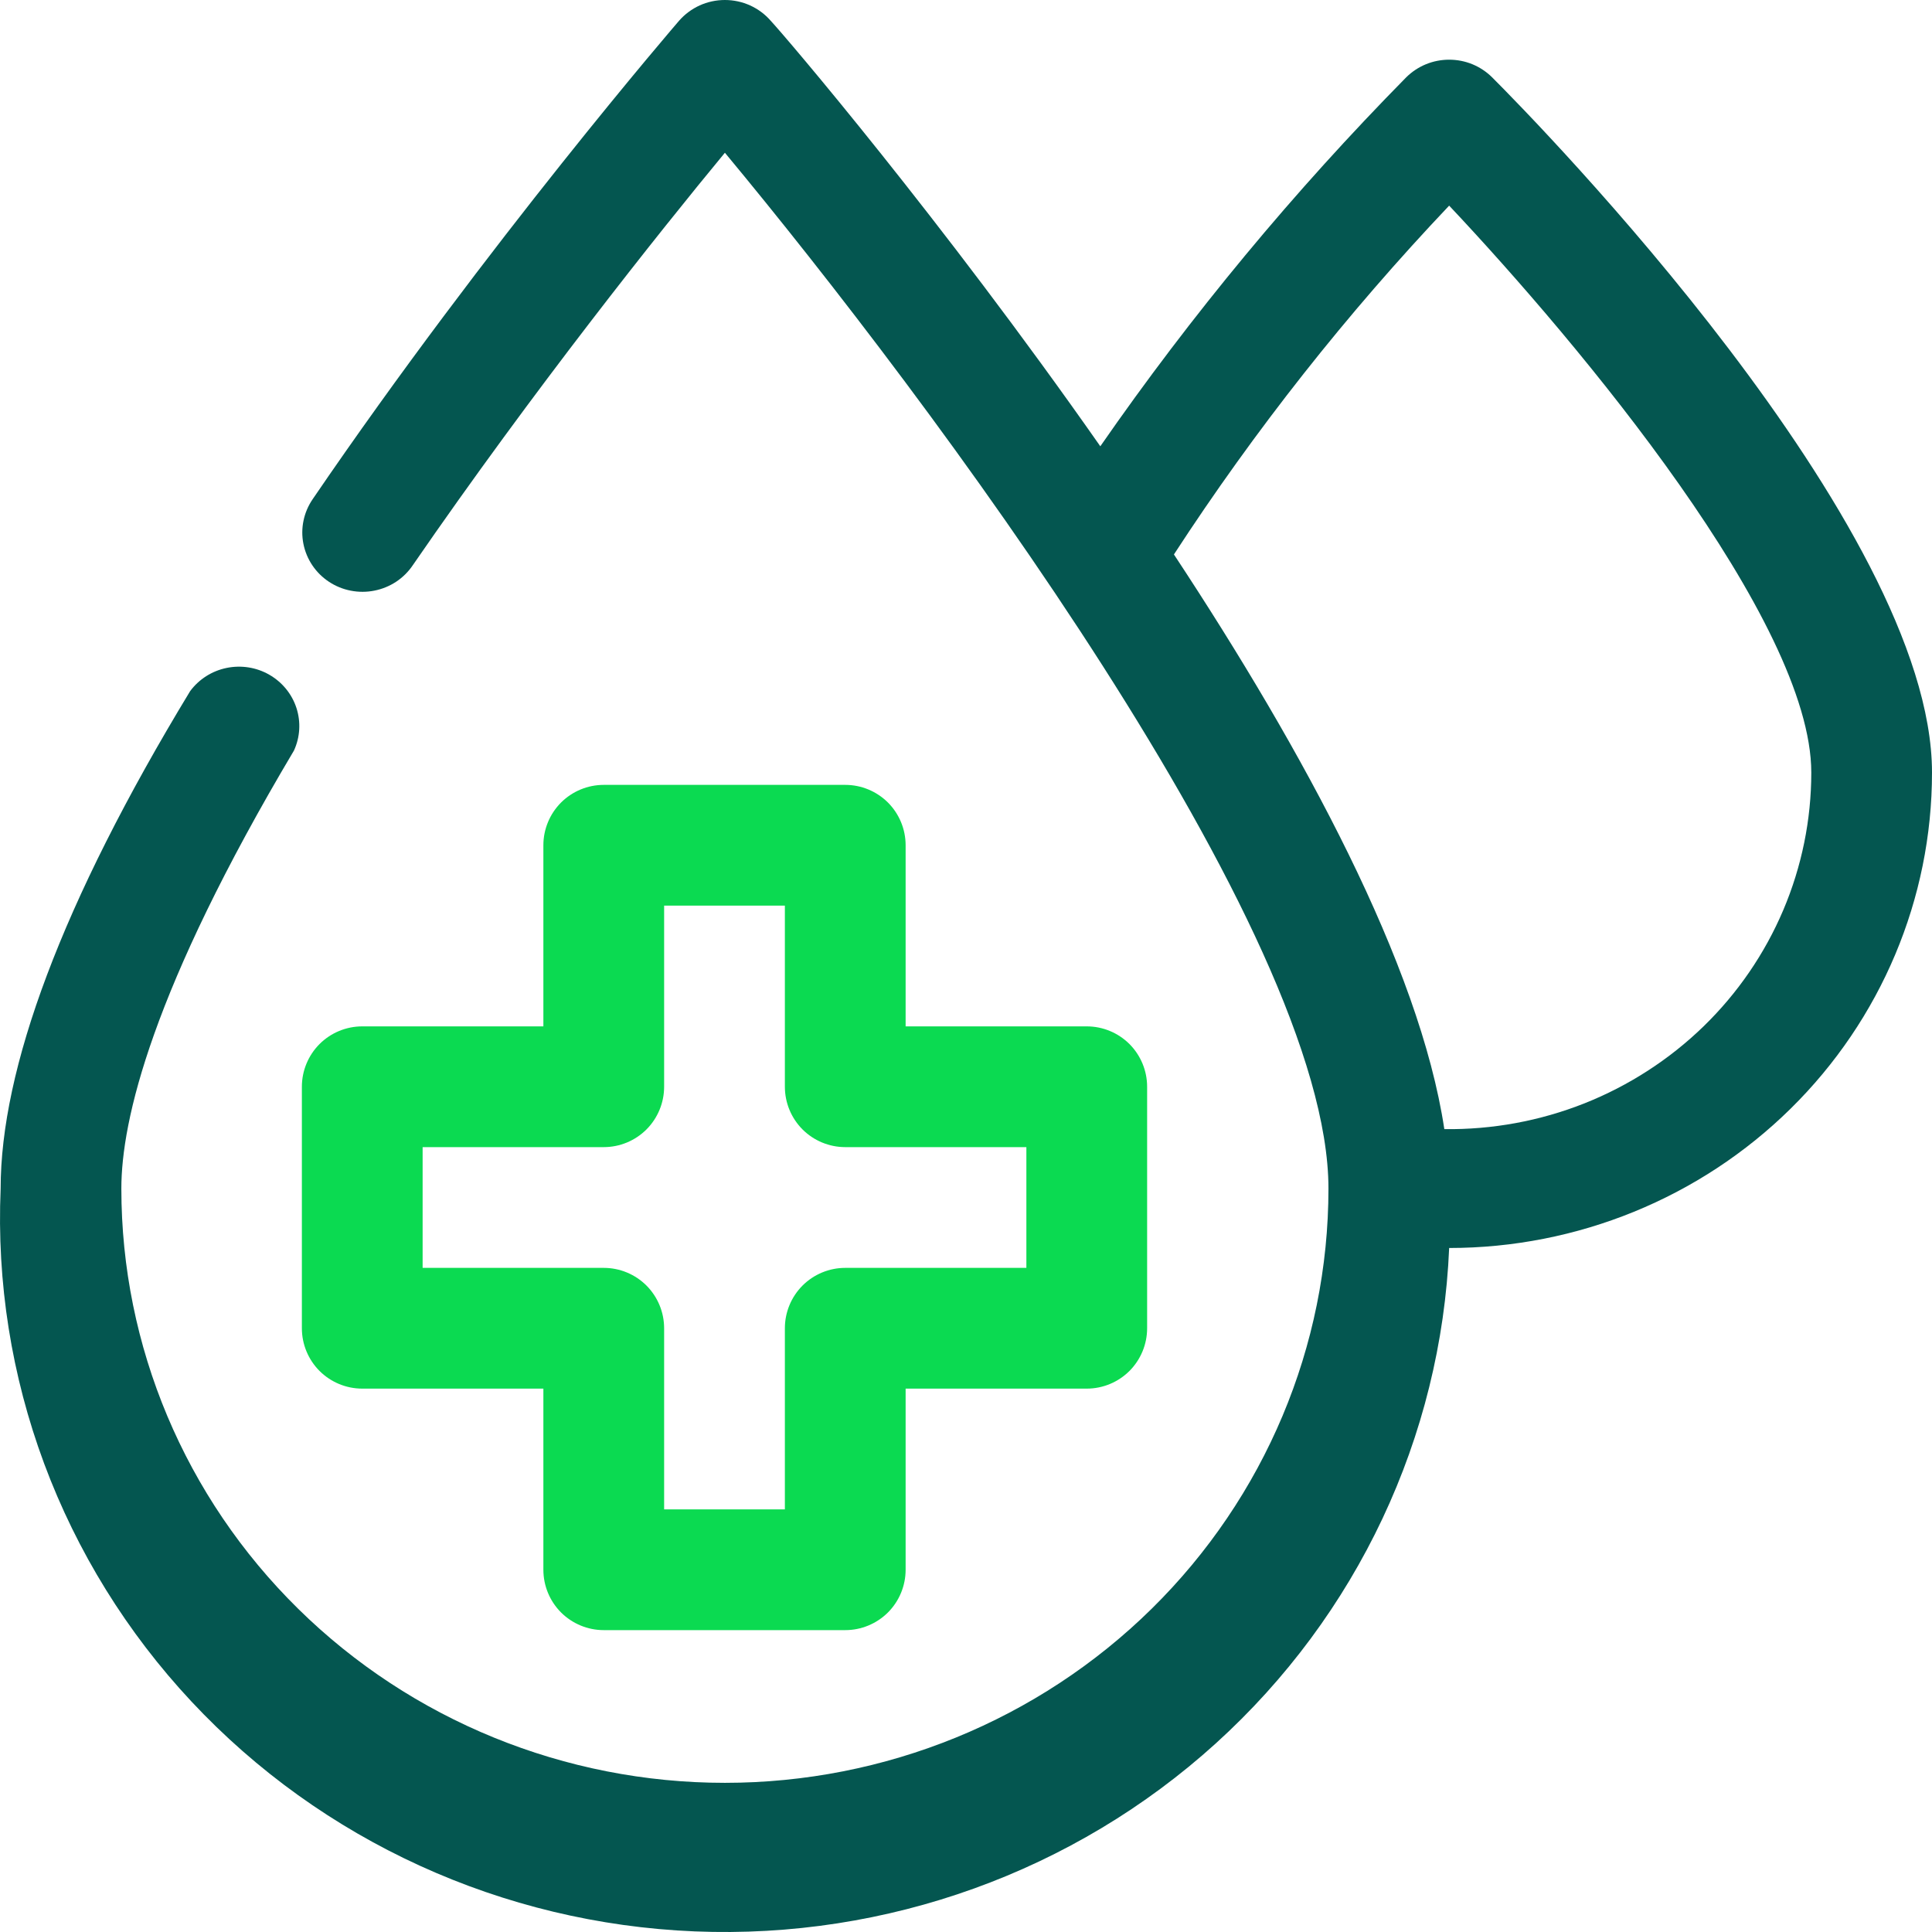 <svg width="48" height="48" viewBox="0 0 48 48" fill="none" xmlns="http://www.w3.org/2000/svg">
<g clip-path="url(#clip0_428_493)">
<path d="M37.069 1.919C36.929 1.781 36.763 1.671 36.581 1.596C36.398 1.521 36.202 1.483 36.004 1.483C35.806 1.483 35.61 1.521 35.427 1.596C35.245 1.671 35.079 1.781 34.939 1.919C32.144 4.756 29.6 7.824 27.337 11.088C23.378 5.433 19.509 0.901 19.149 0.517C19.009 0.355 18.834 0.225 18.637 0.135C18.44 0.046 18.226 0 18.01 0C17.793 0 17.579 0.046 17.382 0.135C17.186 0.225 17.011 0.355 16.87 0.517C16.87 0.517 12.117 6.024 7.768 12.402C7.658 12.563 7.58 12.744 7.541 12.934C7.501 13.124 7.5 13.32 7.538 13.511C7.576 13.702 7.651 13.883 7.76 14.045C7.869 14.207 8.009 14.346 8.173 14.454C8.337 14.563 8.522 14.638 8.715 14.675C8.909 14.713 9.109 14.713 9.302 14.674C9.496 14.636 9.68 14.56 9.844 14.452C10.008 14.343 10.148 14.203 10.257 14.041C13.256 9.686 16.375 5.773 18.01 3.795C23.063 9.878 33.005 23.151 33.005 29.529C33.005 33.445 31.425 37.2 28.613 39.969C25.801 42.738 21.987 44.294 18.01 44.294C14.033 44.294 10.219 42.738 7.407 39.969C4.594 37.2 3.015 33.445 3.015 29.529C3.015 27.846 3.764 24.598 7.303 18.648C7.456 18.315 7.478 17.938 7.365 17.589C7.252 17.241 7.011 16.947 6.69 16.763C6.37 16.579 5.991 16.52 5.628 16.595C5.264 16.67 4.942 16.876 4.724 17.171C1.515 22.457 0.016 26.576 0.016 29.529C-0.083 31.856 0.285 34.179 1.098 36.365C1.912 38.552 3.155 40.56 4.756 42.273C7.99 45.734 12.488 47.789 17.26 47.985C22.032 48.18 26.688 46.502 30.203 43.317C33.718 40.133 35.805 35.704 36.004 31.006C39.185 31.006 42.237 29.761 44.486 27.546C46.736 25.331 48 22.326 48 19.194C48 13.052 38.193 3.042 37.069 1.919ZM35.884 28.053C35.269 23.978 32.39 18.662 29.166 13.775C31.174 10.689 33.463 7.788 36.004 5.109C39.258 8.563 45.001 15.444 45.001 19.194C45.001 20.367 44.764 21.529 44.305 22.611C43.845 23.694 43.172 24.676 42.324 25.5C41.475 26.324 40.469 26.974 39.364 27.413C38.258 27.851 37.075 28.068 35.884 28.053Z" fill="#045650"/>
<path d="M21 40.5H15C14.602 40.5 14.221 40.342 13.939 40.061C13.658 39.779 13.5 39.398 13.5 39V34.5H9C8.602 34.5 8.221 34.342 7.939 34.061C7.658 33.779 7.5 33.398 7.5 33V27C7.5 26.602 7.658 26.221 7.939 25.939C8.221 25.658 8.602 25.5 9 25.5H13.5V21C13.5 20.602 13.658 20.221 13.939 19.939C14.221 19.658 14.602 19.5 15 19.5H21C21.398 19.5 21.779 19.658 22.061 19.939C22.342 20.221 22.5 20.602 22.5 21V25.5H27C27.398 25.5 27.779 25.658 28.061 25.939C28.342 26.221 28.5 26.602 28.5 27V33C28.5 33.398 28.342 33.779 28.061 34.061C27.779 34.342 27.398 34.5 27 34.5H22.5V39C22.5 39.398 22.342 39.779 22.061 40.061C21.779 40.342 21.398 40.5 21 40.5ZM16.5 37.5H19.5V33C19.5 32.602 19.658 32.221 19.939 31.939C20.221 31.658 20.602 31.5 21 31.5H25.5V28.5H21C20.602 28.5 20.221 28.342 19.939 28.061C19.658 27.779 19.5 27.398 19.5 27V22.5H16.5V27C16.5 27.398 16.342 27.779 16.061 28.061C15.779 28.342 15.398 28.5 15 28.5H10.5V31.5H15C15.398 31.5 15.779 31.658 16.061 31.939C16.342 32.221 16.5 32.602 16.5 33V37.5Z" fill="#0BDA51"/>
</g>
<defs>
<clipPath id="clip0_428_493">
<rect width="48" height="48" fill="white"/>
</clipPath>
</defs>
</svg>

